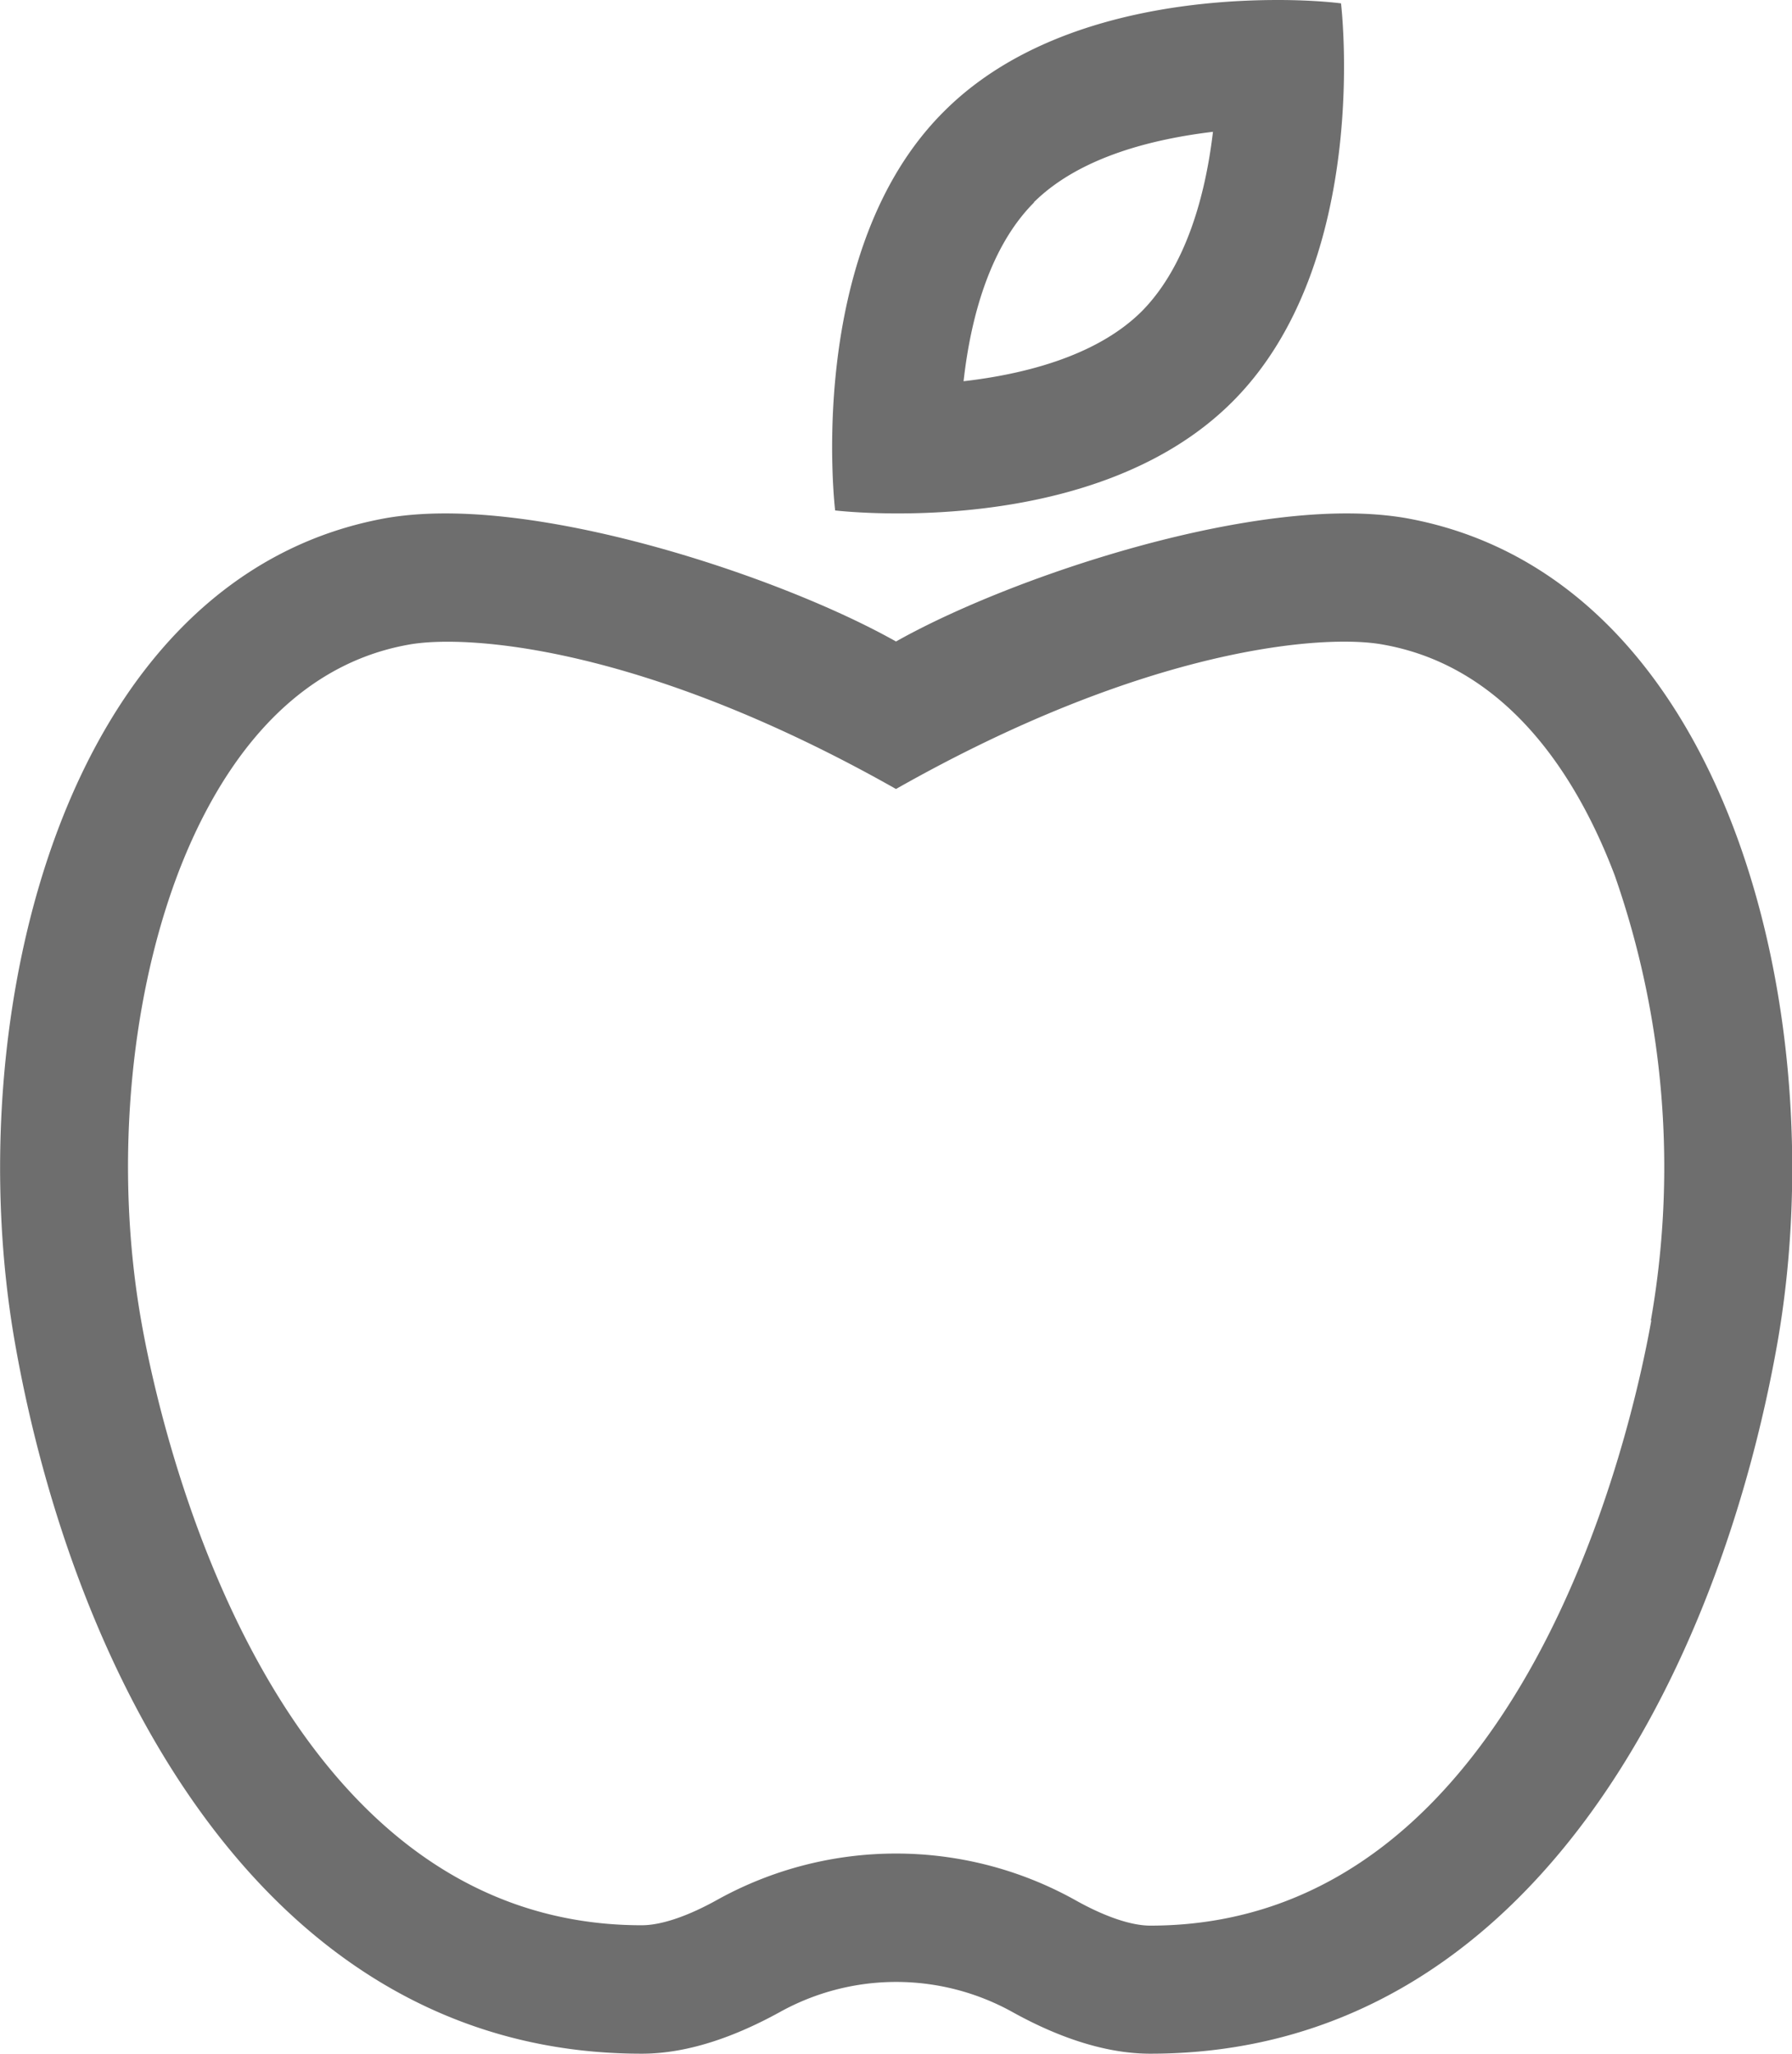 <svg xmlns="http://www.w3.org/2000/svg" width="48" height="55"><g clip-path="url(#a)"><path fill="#6E6E6E" d="M24.05 13.75c2.29 0 6.38-.4 8.97-3C36.76 7 35.92.09 35.92.09S35.26 0 34.23 0c-2.28 0-6.38.4-8.96 3-3.74 3.74-2.9 10.67-2.9 10.67s.66.08 1.68.08Zm3.64-8.33c1.24-1.23 3.22-1.7 4.8-1.89-.2 1.7-.72 3.6-1.9 4.8-1.23 1.23-3.22 1.7-4.78 1.88.19-1.7.7-3.6 1.89-4.79Zm9.94 8.45c-.48-.08-1-.12-1.56-.12-3.88 0-9.34 1.89-12.07 3.43-2.73-1.54-8.2-3.43-12.07-3.43-.56 0-1.08.04-1.56.12C1.67 15.41-1.13 27.25.4 35.96 1.93 44.67 6.97 55 17.19 55c1.29 0 2.58-.5 3.69-1.11a6.42 6.42 0 0 1 6.25 0c1.1.61 2.4 1.11 3.68 1.11 10.22 0 15.26-10.33 16.8-19.04 1.53-8.71-1.28-20.55-9.98-22.09Zm6.6 21.5c-.48 2.7-3.37 16.2-13.42 16.2-.52 0-1.24-.25-2.02-.69a9.87 9.87 0 0 0-9.58 0c-.79.44-1.5.68-2.02.68-10.05 0-12.94-13.5-13.41-16.2-.7-3.98-.34-8.43.97-11.92.94-2.49 2.78-5.58 6.22-6.18 1.54-.27 6.24.03 13.03 3.87 6.74-3.82 11.48-4.15 13.03-3.87 3.44.6 5.28 3.7 6.22 6.18a23.67 23.67 0 0 1 .97 11.92Z"/></g><defs><clipPath id="a"><path fill="#fff" d="M0 0h48v55H0z"/></clipPath></defs></svg>
